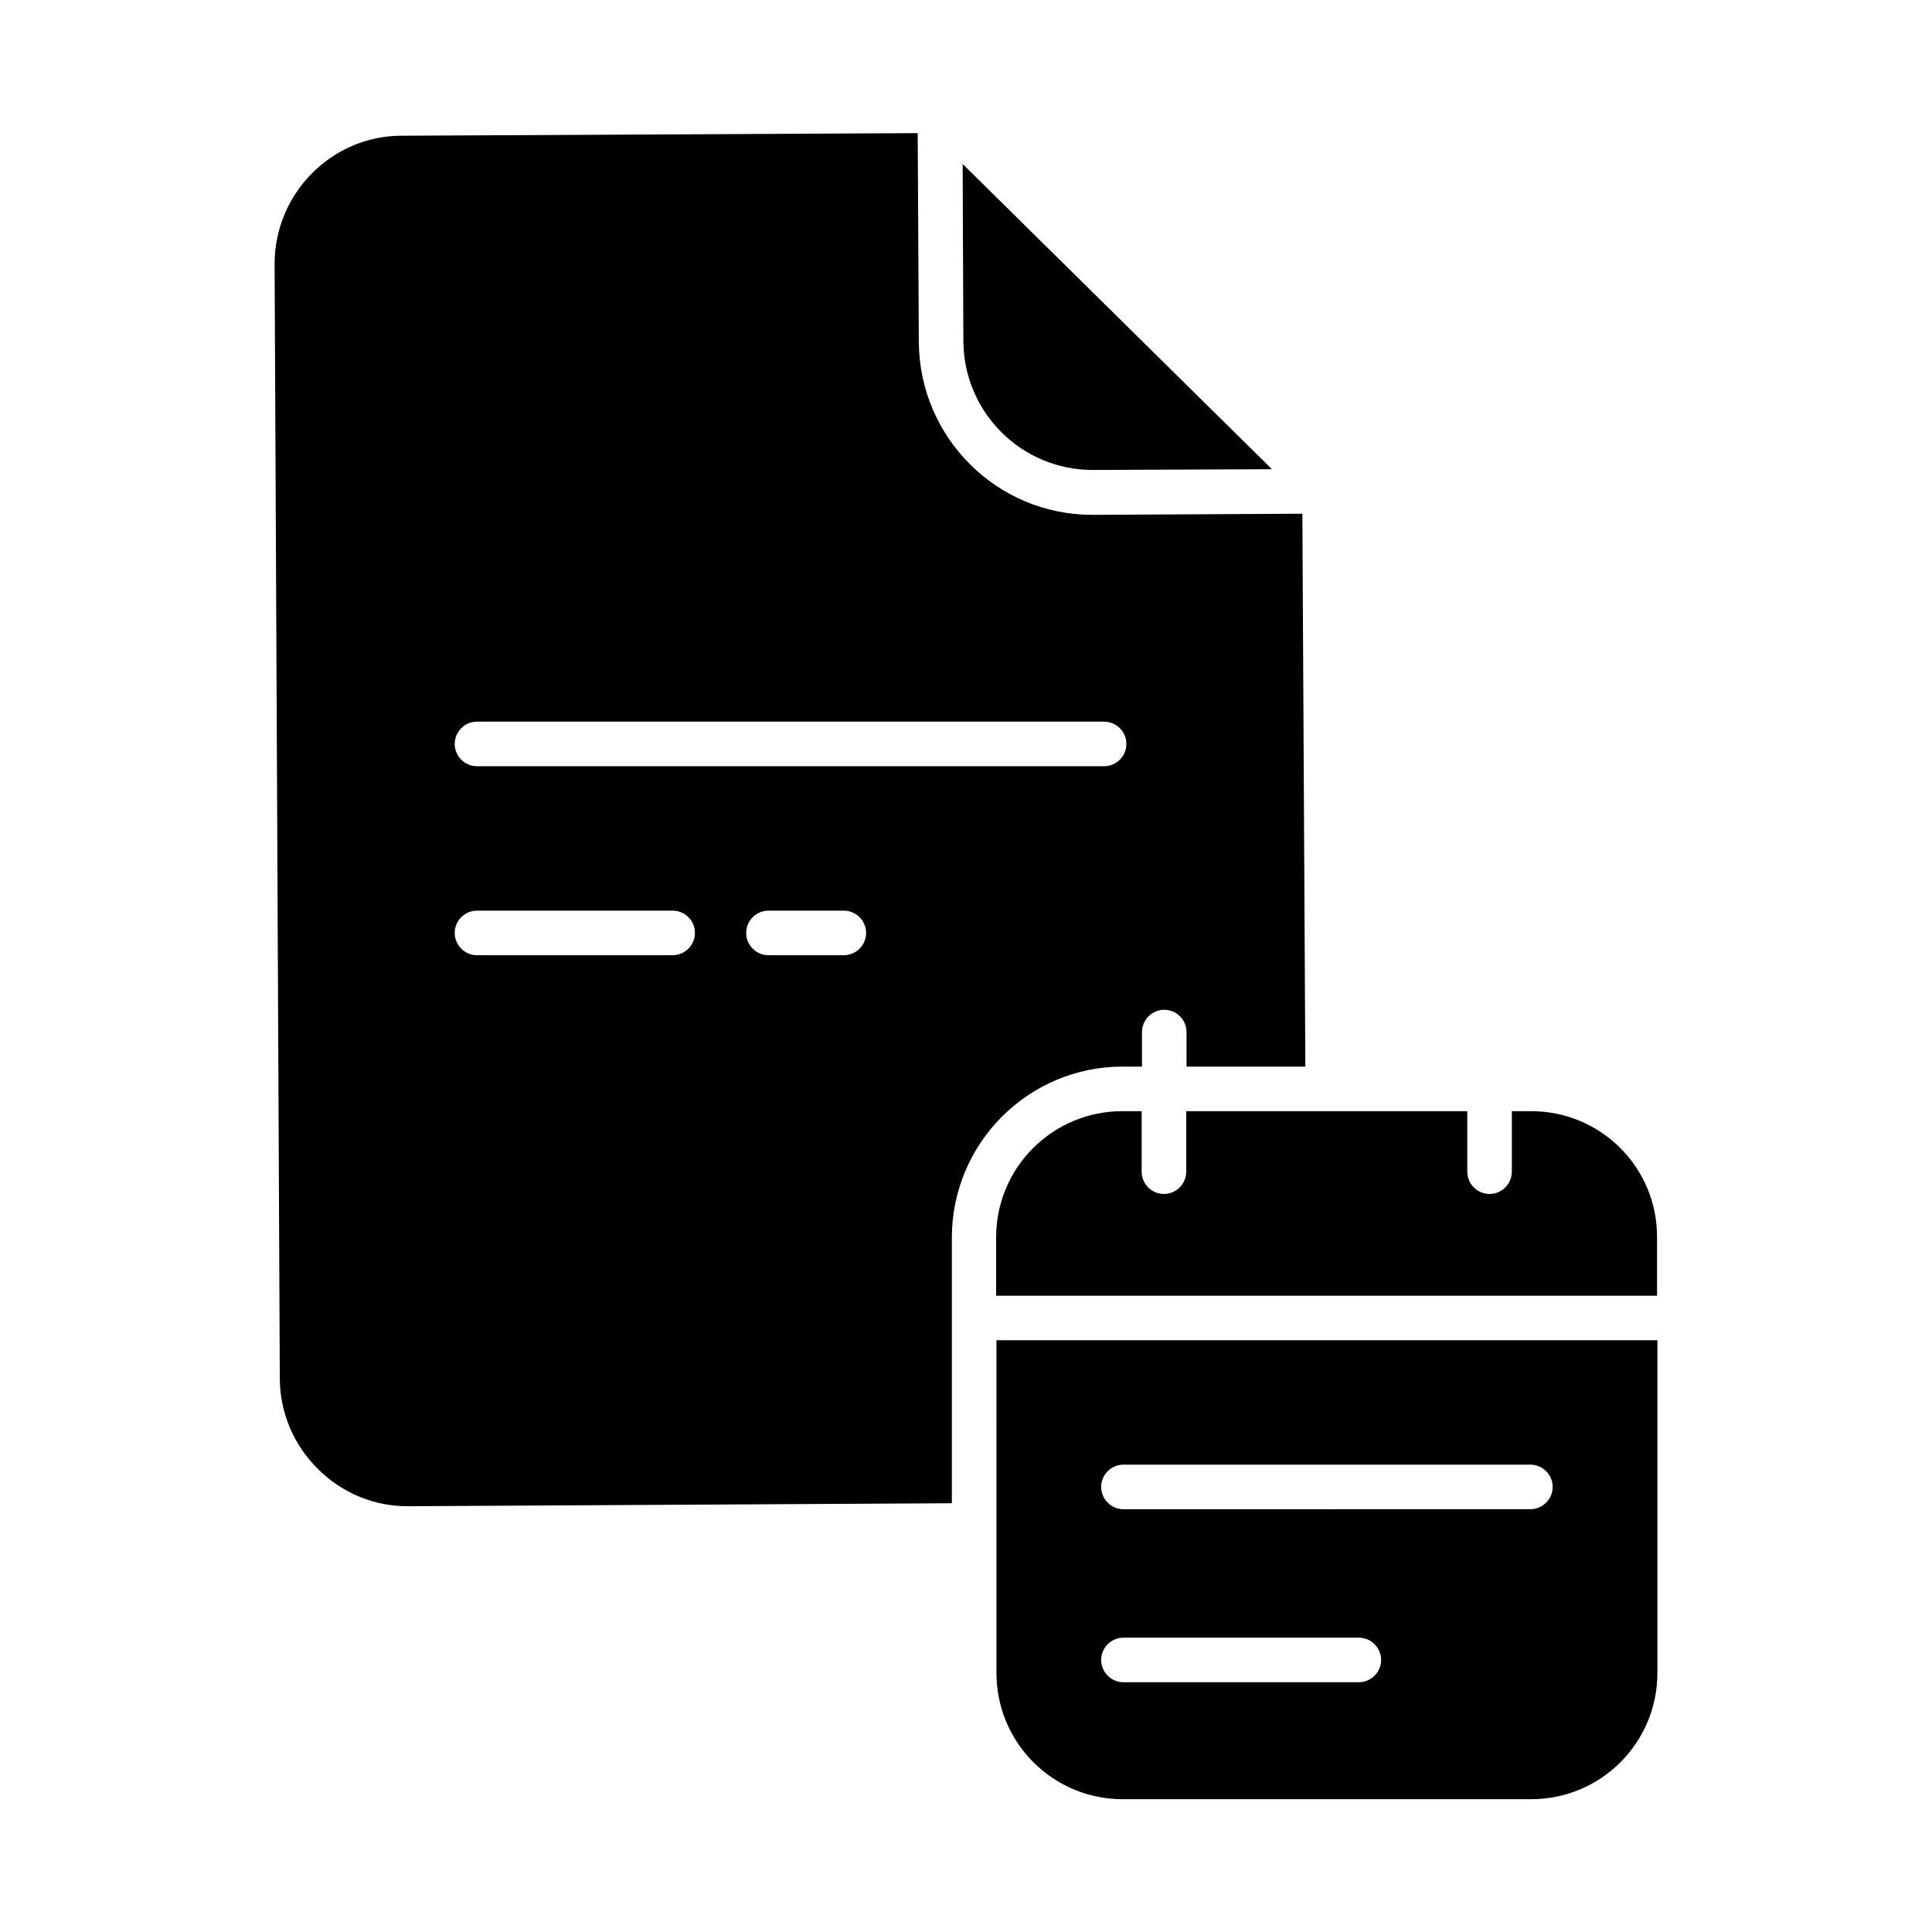 <?xml version="1.0" encoding="UTF-8"?>
<!-- The Best Svg Icon site in the world: iconSvg.co, Visit us! https://iconsvg.co -->
<svg fill="#000000" width="800px" height="800px" version="1.1" viewBox="144 144 512 512" xmlns="http://www.w3.org/2000/svg">
 <g>
  <path d="m441.52 426.66h5.117v-9.152c0-3.246 2.656-5.902 5.902-5.902 3.246 0 5.902 2.656 5.902 5.902v9.152h31.488l-0.789-146.52-55.496 0.297h-0.195c-25.289 0-45.758-20.469-45.953-45.758l-0.297-55.398-136.58 0.688c-18.695-0.094-33.945 15.352-33.848 34.148l1.379 295.1c0 9.055 3.641 17.711 10.137 24.109 6.394 6.394 15.055 9.938 24.008 9.84h0.195l143.76-0.789v-70.555c0.102-24.895 20.273-45.164 45.266-45.164zm-119.26-29.52h-51.855c-3.246 0-5.902-2.656-5.902-5.902 0-3.246 2.656-5.902 5.902-5.902l51.855-0.004c3.246 0 5.902 2.656 5.902 5.902 0.004 3.25-2.656 5.906-5.902 5.906zm45.363 0h-19.977c-3.246 0-5.902-2.656-5.902-5.902 0-3.246 2.656-5.902 5.902-5.902h19.977c3.246 0 5.902 2.656 5.902 5.902 0 3.246-2.656 5.902-5.902 5.902zm-97.219-50.086c-3.246 0-5.902-2.656-5.902-5.902s2.656-5.902 5.902-5.902h166.2c3.246 0 5.902 2.656 5.902 5.902s-2.656 5.902-5.902 5.902z"/>
  <path d="m433.55 268.54h0.195l47.332-0.195-81.969-80.887 0.195 47.133c0.199 18.797 15.449 33.949 34.246 33.949z"/>
  <path d="m408.07 587.35c0 18.5 14.957 33.457 33.457 33.457h108.24c18.5 0 33.457-14.957 33.457-33.457v-88.168h-175.15zm33.652-55.203h107.85c3.246 0 5.902 2.656 5.902 5.902 0 3.246-2.656 5.902-5.902 5.902l-107.85 0.004c-3.246 0-5.902-2.656-5.902-5.902 0-3.246 2.656-5.906 5.902-5.906zm0 45.855h62.387c3.246 0 5.902 2.656 5.902 5.902s-2.656 5.902-5.902 5.902h-62.387c-3.246 0-5.902-2.656-5.902-5.902s2.656-5.902 5.902-5.902z"/>
  <path d="m549.77 438.47h-5.117v16.039c0 3.246-2.656 5.902-5.902 5.902s-5.902-2.656-5.902-5.902v-16.039h-74.488v16.039c0 3.246-2.656 5.902-5.902 5.902s-5.902-2.656-5.902-5.902v-16.039h-5.117c-18.5 0-33.457 14.957-33.457 33.457v15.449h175.15v-15.449c0.09-18.5-14.867-33.457-33.363-33.457z"/>
 </g>
</svg>